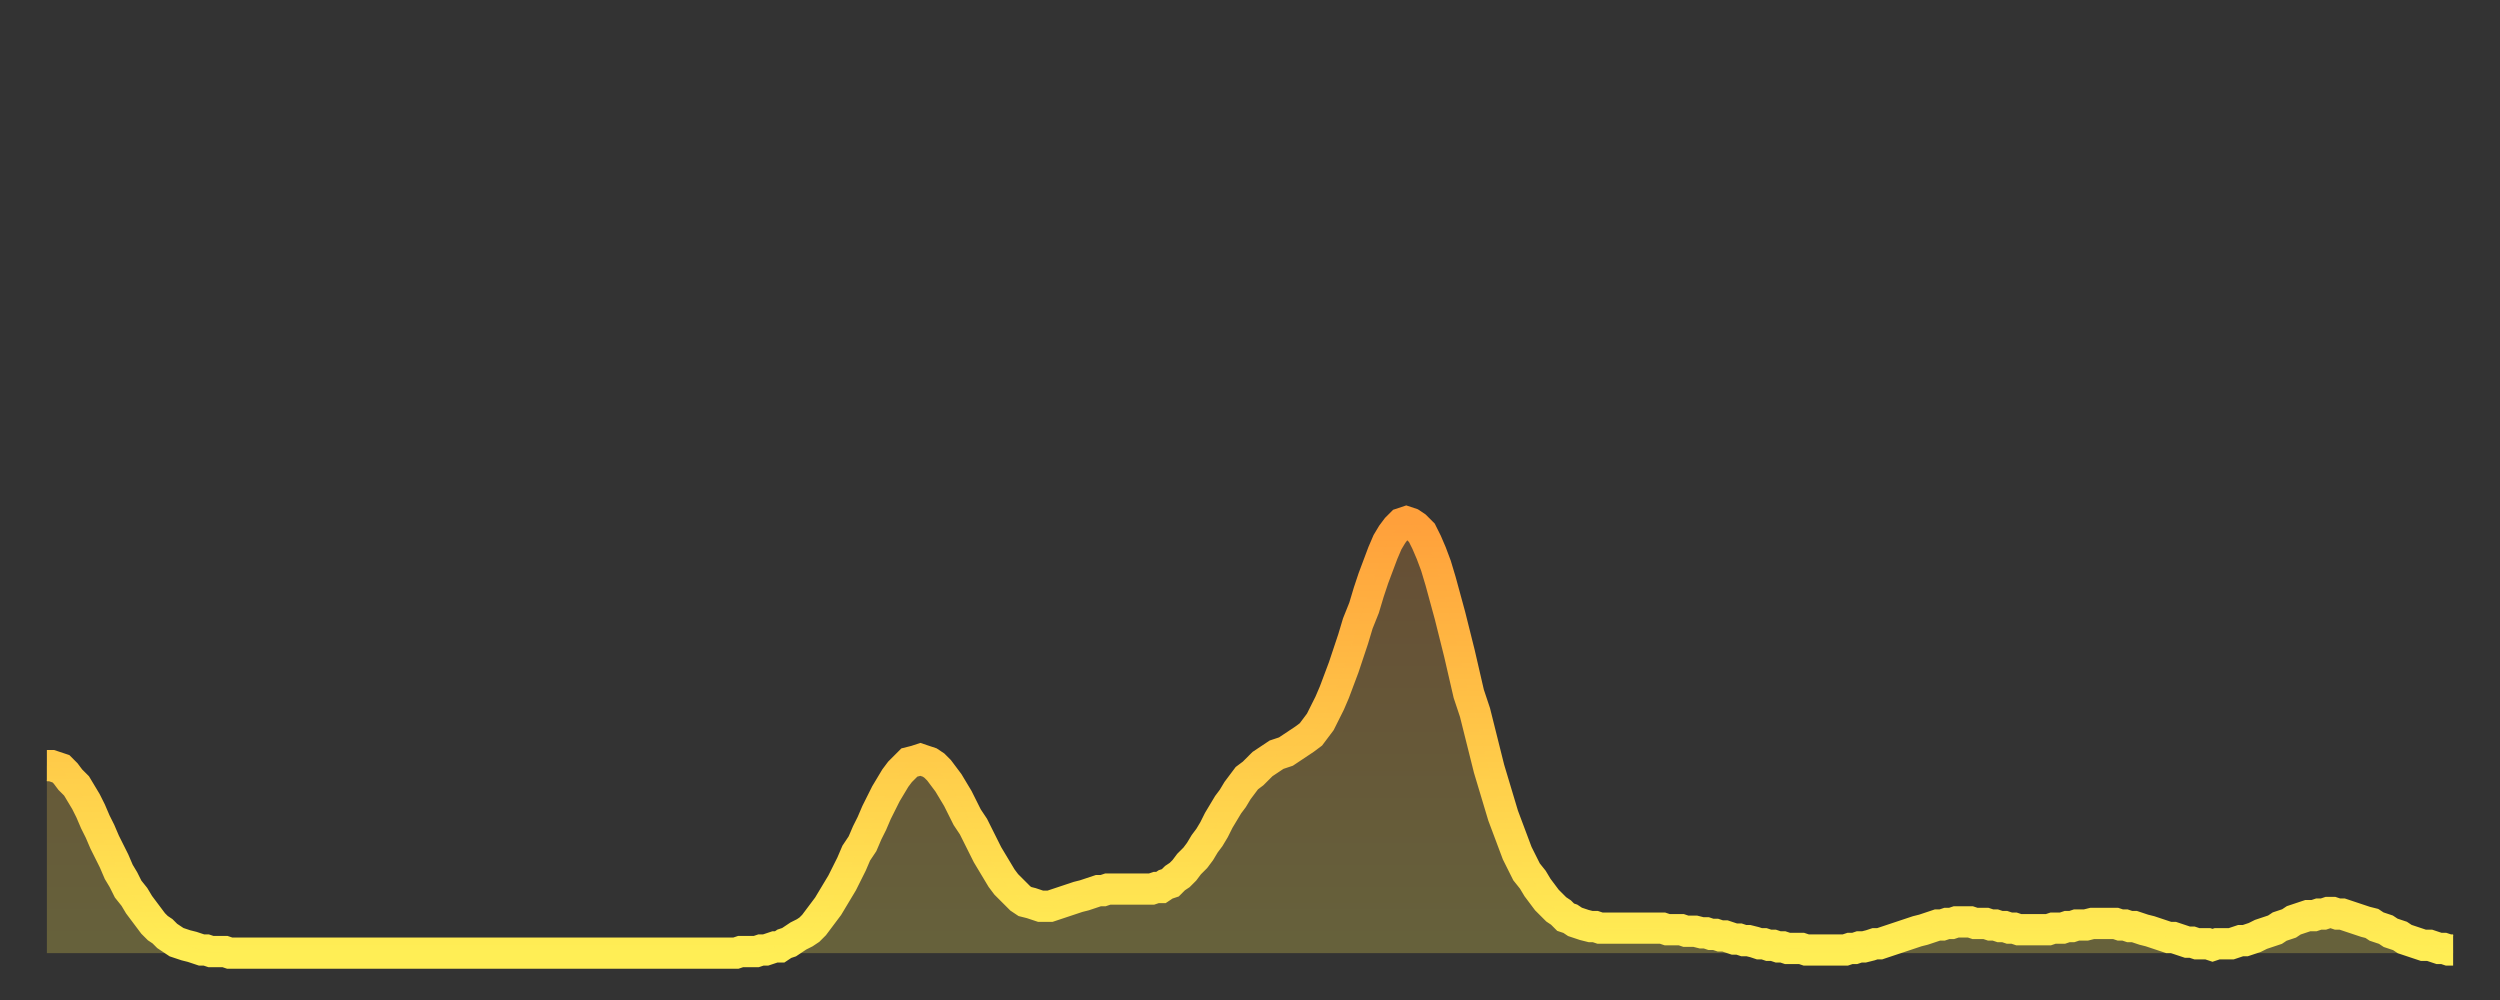 <?xml version="1.0" encoding="utf-8" ?>
<svg baseProfile="full" height="64" version="1.1" width="160" xmlns="http://www.w3.org/2000/svg" xmlns:ev="http://www.w3.org/2001/xml-events" xmlns:xlink="http://www.w3.org/1999/xlink"><rect width="100%" height="100%" fill="#333333" stroke="none"/><defs><linearGradient id="id138936" x1="0" x2="0" y1="0" y2="1"><stop offset="0%" stop-color="#ffa03b" /><stop offset="50%" stop-color="#ffc748" /><stop offset="100%" stop-color="#ffee55" /></linearGradient></defs><g transform="translate(3,3)"><g><path d="M 0.0 46.0 L 0.3 46.0 0.6 46.1 0.9 46.2 1.2 46.5 1.5 46.9 1.9 47.3 2.2 47.8 2.5 48.3 2.8 48.9 3.1 49.6 3.4 50.2 3.7 50.9 4.0 51.5 4.3 52.1 4.6 52.8 4.9 53.3 5.2 53.9 5.6 54.4 5.9 54.9 6.2 55.3 6.5 55.7 6.8 56.1 7.1 56.4 7.4 56.6 7.7 56.9 8.0 57.1 8.3 57.3 8.6 57.4 8.9 57.5 9.3 57.6 9.6 57.7 9.9 57.8 10.2 57.8 10.5 57.9 10.8 57.9 11.1 57.9 11.4 57.9 11.7 58.0 12.0 58.0 12.3 58.0 12.7 58.0 13.0 58.0 13.3 58.0 13.6 58.0 13.9 58.0 14.2 58.0 14.5 58.0 14.8 58.0 15.1 58.0 15.4 58.0 15.7 58.0 16.0 58.0 16.4 58.0 16.7 58.0 17.0 58.0 17.3 58.0 17.6 58.0 17.9 58.0 18.2 58.0 18.5 58.0 18.8 58.0 19.1 58.0 19.4 58.0 19.8 58.0 20.1 58.0 20.4 58.0 20.7 58.0 21.0 58.0 21.3 58.0 21.6 58.0 21.9 58.0 22.2 58.0 22.5 58.0 22.8 58.0 23.1 58.0 23.5 58.0 23.8 58.0 24.1 58.0 24.4 58.0 24.7 58.0 25.0 58.0 25.3 58.0 25.6 58.0 25.9 58.0 26.2 58.0 26.5 58.0 26.8 58.0 27.2 58.0 27.5 58.0 27.8 58.0 28.1 58.0 28.4 58.0 28.7 58.0 29.0 58.0 29.3 58.0 29.6 58.0 29.9 58.0 30.2 58.0 30.6 58.0 30.9 58.0 31.2 58.0 31.5 58.0 31.8 58.0 32.1 58.0 32.4 58.0 32.7 58.0 33.0 58.0 33.3 58.0 33.6 58.0 33.9 58.0 34.3 58.0 34.6 58.0 34.9 58.0 35.2 58.0 35.5 58.0 35.8 58.0 36.1 58.0 36.4 58.0 36.7 58.0 37.0 58.0 37.3 58.0 37.7 58.0 38.0 58.0 38.3 58.0 38.6 58.0 38.9 58.0 39.2 58.0 39.5 58.0 39.8 58.0 40.1 58.0 40.4 58.0 40.7 58.0 41.0 58.0 41.4 58.0 41.7 58.0 42.0 58.0 42.3 58.0 42.6 58.0 42.9 58.0 43.2 58.0 43.5 58.0 43.8 58.0 44.1 58.0 44.4 57.9 44.7 57.9 45.1 57.9 45.4 57.9 45.7 57.8 46.0 57.8 46.3 57.7 46.6 57.6 46.9 57.6 47.2 57.4 47.5 57.3 47.8 57.1 48.1 56.9 48.5 56.7 48.8 56.5 49.1 56.2 49.4 55.8 49.7 55.4 50.0 55.0 50.3 54.5 50.6 54.0 50.9 53.5 51.2 52.9 51.5 52.3 51.8 51.6 52.2 51.0 52.5 50.3 52.8 49.7 53.1 49.0 53.4 48.4 53.7 47.8 54.0 47.3 54.3 46.8 54.6 46.4 54.9 46.1 55.2 45.8 55.6 45.7 55.9 45.6 56.2 45.7 56.5 45.8 56.8 46.0 57.1 46.3 57.4 46.7 57.7 47.1 58.0 47.6 58.3 48.1 58.6 48.7 58.9 49.3 59.3 49.9 59.6 50.5 59.9 51.1 60.2 51.7 60.5 52.2 60.8 52.7 61.1 53.2 61.4 53.6 61.7 53.9 62.0 54.2 62.3 54.5 62.6 54.7 63.0 54.8 63.3 54.9 63.6 55.0 63.9 55.0 64.2 55.0 64.5 54.9 64.8 54.8 65.1 54.7 65.4 54.6 65.7 54.5 66.0 54.4 66.4 54.3 66.7 54.2 67.0 54.1 67.3 54.0 67.6 54.0 67.9 53.9 68.2 53.9 68.5 53.9 68.8 53.9 69.1 53.9 69.4 53.9 69.7 53.9 70.1 53.9 70.4 53.9 70.7 53.9 71.0 53.8 71.3 53.8 71.6 53.6 71.9 53.5 72.2 53.2 72.5 53.0 72.8 52.7 73.1 52.3 73.5 51.9 73.8 51.5 74.1 51.0 74.4 50.6 74.7 50.1 75.0 49.5 75.3 49.0 75.6 48.5 75.9 48.1 76.2 47.6 76.5 47.2 76.8 46.8 77.2 46.5 77.5 46.2 77.8 45.9 78.1 45.7 78.4 45.5 78.7 45.3 79.0 45.2 79.3 45.1 79.6 44.9 79.9 44.7 80.2 44.5 80.5 44.3 80.9 44.0 81.2 43.6 81.5 43.2 81.8 42.6 82.1 42.0 82.4 41.3 82.7 40.5 83.0 39.7 83.3 38.8 83.6 37.9 83.9 36.9 84.3 35.9 84.6 34.9 84.9 34.0 85.2 33.2 85.5 32.4 85.8 31.7 86.1 31.2 86.4 30.8 86.7 30.5 87.0 30.4 87.3 30.5 87.6 30.7 88.0 31.1 88.3 31.7 88.6 32.4 88.9 33.2 89.2 34.2 89.5 35.3 89.8 36.4 90.1 37.6 90.4 38.8 90.7 40.1 91.0 41.4 91.4 42.6 91.7 43.8 92.0 45.0 92.3 46.2 92.6 47.2 92.9 48.2 93.2 49.2 93.5 50.0 93.8 50.8 94.1 51.6 94.4 52.2 94.7 52.8 95.1 53.3 95.4 53.8 95.7 54.2 96.0 54.6 96.3 54.9 96.6 55.2 96.9 55.4 97.2 55.7 97.5 55.8 97.8 56.0 98.1 56.1 98.4 56.2 98.8 56.3 99.1 56.3 99.4 56.4 99.7 56.4 100.0 56.4 100.3 56.4 100.6 56.4 100.9 56.4 101.2 56.4 101.5 56.4 101.8 56.4 102.2 56.4 102.5 56.4 102.8 56.4 103.1 56.4 103.4 56.4 103.7 56.5 104.0 56.5 104.3 56.5 104.6 56.5 104.9 56.6 105.2 56.6 105.5 56.6 105.9 56.7 106.2 56.7 106.5 56.8 106.8 56.8 107.1 56.9 107.4 56.9 107.7 57.0 108.0 57.1 108.3 57.1 108.6 57.2 108.9 57.2 109.3 57.3 109.6 57.4 109.9 57.4 110.2 57.5 110.5 57.5 110.8 57.6 111.1 57.6 111.4 57.7 111.7 57.7 112.0 57.7 112.3 57.7 112.6 57.8 113.0 57.8 113.3 57.8 113.6 57.8 113.9 57.8 114.2 57.8 114.5 57.8 114.8 57.8 115.1 57.8 115.4 57.7 115.7 57.7 116.0 57.6 116.3 57.6 116.7 57.5 117.0 57.4 117.3 57.4 117.6 57.3 117.9 57.2 118.2 57.1 118.5 57.0 118.8 56.9 119.1 56.8 119.4 56.7 119.7 56.6 120.1 56.5 120.4 56.4 120.7 56.3 121.0 56.2 121.3 56.2 121.6 56.1 121.9 56.1 122.2 56.0 122.5 56.0 122.8 56.0 123.1 56.0 123.4 56.1 123.8 56.1 124.1 56.1 124.4 56.2 124.7 56.2 125.0 56.3 125.3 56.3 125.6 56.4 125.9 56.4 126.2 56.5 126.5 56.5 126.8 56.5 127.2 56.5 127.5 56.5 127.8 56.5 128.1 56.5 128.4 56.4 128.7 56.4 129.0 56.4 129.3 56.3 129.6 56.3 129.9 56.2 130.2 56.2 130.5 56.2 130.9 56.1 131.2 56.1 131.5 56.1 131.8 56.1 132.1 56.1 132.4 56.1 132.7 56.2 133.0 56.2 133.3 56.3 133.6 56.3 133.9 56.4 134.2 56.5 134.6 56.6 134.9 56.7 135.2 56.8 135.5 56.9 135.8 57.0 136.1 57.0 136.4 57.1 136.7 57.2 137.0 57.3 137.3 57.3 137.6 57.4 138.0 57.4 138.3 57.4 138.6 57.5 138.9 57.4 139.2 57.4 139.5 57.4 139.8 57.4 140.1 57.3 140.4 57.2 140.7 57.2 141.0 57.1 141.3 57.0 141.7 56.8 142.0 56.7 142.3 56.6 142.6 56.5 142.9 56.3 143.2 56.2 143.5 56.1 143.8 55.9 144.1 55.8 144.4 55.7 144.7 55.6 145.1 55.6 145.4 55.5 145.7 55.5 146.0 55.4 146.3 55.4 146.6 55.5 146.9 55.5 147.2 55.6 147.5 55.7 147.8 55.8 148.1 55.9 148.4 56.0 148.8 56.1 149.1 56.3 149.4 56.4 149.7 56.5 150.0 56.7 150.3 56.8 150.6 56.9 150.9 57.1 151.2 57.2 151.5 57.3 151.8 57.4 152.1 57.5 152.5 57.5 152.8 57.6 153.1 57.7 153.4 57.7 153.7 57.8 154.0 57.8" fill="none" id="graph-curve" opacity="1" stroke="url(#id138936)" stroke-width="2" /><path d="M 0 58 L 0.0 46.0 0.3 46.0 0.6 46.1 0.9 46.2 1.2 46.5 1.5 46.9 1.9 47.3 2.2 47.8 2.5 48.3 2.8 48.9 3.1 49.6 3.4 50.2 3.7 50.9 4.0 51.5 4.3 52.1 4.6 52.8 4.9 53.3 5.2 53.9 5.6 54.4 5.9 54.9 6.2 55.3 6.5 55.7 6.8 56.1 7.1 56.4 7.4 56.6 7.7 56.9 8.0 57.1 8.3 57.3 8.6 57.4 8.9 57.5 9.3 57.6 9.6 57.7 9.9 57.8 10.2 57.8 10.5 57.9 10.8 57.9 11.1 57.9 11.4 57.9 11.7 58.0 12.0 58.0 12.3 58.0 12.7 58.0 13.0 58.0 13.3 58.0 13.6 58.0 13.9 58.0 14.2 58.0 14.5 58.0 14.8 58.0 15.1 58.0 15.4 58.0 15.7 58.0 16.0 58.0 16.4 58.0 16.7 58.0 17.0 58.0 17.3 58.0 17.6 58.0 17.9 58.0 18.2 58.0 18.5 58.0 18.8 58.0 19.1 58.0 19.4 58.0 19.8 58.0 20.1 58.0 20.4 58.0 20.7 58.0 21.0 58.0 21.3 58.0 21.6 58.0 21.9 58.0 22.2 58.0 22.5 58.0 22.8 58.0 23.1 58.0 23.5 58.0 23.8 58.0 24.1 58.0 24.4 58.0 24.7 58.0 25.0 58.0 25.3 58.0 25.6 58.0 25.9 58.0 26.2 58.0 26.5 58.0 26.8 58.0 27.2 58.0 27.5 58.0 27.8 58.0 28.1 58.0 28.4 58.0 28.7 58.0 29.0 58.0 29.3 58.0 29.6 58.0 29.9 58.0 30.2 58.0 30.6 58.0 30.9 58.0 31.2 58.0 31.5 58.0 31.8 58.0 32.1 58.0 32.4 58.0 32.7 58.0 33.0 58.0 33.3 58.0 33.6 58.0 33.9 58.0 34.3 58.0 34.6 58.0 34.9 58.0 35.2 58.0 35.5 58.0 35.8 58.0 36.1 58.0 36.4 58.0 36.7 58.0 37.0 58.0 37.3 58.0 37.7 58.0 38.0 58.0 38.3 58.0 38.6 58.0 38.9 58.0 39.2 58.0 39.5 58.0 39.8 58.0 40.1 58.0 40.4 58.0 40.7 58.0 41.0 58.0 41.4 58.0 41.7 58.0 42.0 58.0 42.3 58.0 42.6 58.0 42.9 58.0 43.2 58.0 43.5 58.0 43.8 58.0 44.1 58.0 44.4 57.9 44.7 57.9 45.1 57.9 45.4 57.9 45.7 57.8 46.0 57.8 46.3 57.7 46.6 57.6 46.9 57.6 47.2 57.4 47.5 57.3 47.8 57.1 48.1 56.9 48.5 56.7 48.8 56.5 49.1 56.2 49.4 55.8 49.7 55.4 50.0 55.0 50.3 54.5 50.6 54.0 50.9 53.5 51.2 52.9 51.5 52.3 51.8 51.6 52.2 51.0 52.5 50.3 52.8 49.7 53.1 49.0 53.4 48.4 53.7 47.8 54.0 47.3 54.3 46.8 54.6 46.4 54.9 46.1 55.2 45.8 55.6 45.7 55.9 45.6 56.2 45.7 56.5 45.8 56.8 46.0 57.1 46.3 57.4 46.7 57.7 47.1 58.0 47.6 58.3 48.1 58.6 48.7 58.9 49.3 59.3 49.9 59.6 50.5 59.9 51.1 60.2 51.7 60.5 52.2 60.8 52.7 61.1 53.2 61.4 53.6 61.7 53.9 62.0 54.2 62.3 54.5 62.6 54.7 63.0 54.8 63.3 54.9 63.6 55.0 63.9 55.0 64.2 55.0 64.5 54.9 64.8 54.8 65.1 54.7 65.4 54.6 65.7 54.5 66.0 54.4 66.4 54.3 66.7 54.2 67.0 54.1 67.3 54.0 67.6 54.0 67.9 53.9 68.2 53.9 68.5 53.9 68.8 53.9 69.1 53.9 69.4 53.9 69.7 53.9 70.1 53.9 70.4 53.9 70.7 53.9 71.0 53.8 71.3 53.8 71.6 53.6 71.9 53.5 72.2 53.2 72.5 53.0 72.8 52.7 73.1 52.3 73.5 51.9 73.8 51.5 74.1 51.0 74.4 50.6 74.7 50.1 75.0 49.5 75.3 49.0 75.6 48.5 75.9 48.1 76.2 47.6 76.5 47.2 76.8 46.8 77.2 46.5 77.5 46.2 77.8 45.9 78.1 45.7 78.4 45.5 78.7 45.3 79.0 45.2 79.3 45.1 79.6 44.9 79.9 44.7 80.2 44.5 80.5 44.3 80.9 44.0 81.2 43.6 81.5 43.2 81.8 42.6 82.1 42.0 82.4 41.3 82.7 40.5 83.0 39.7 83.3 38.8 83.6 37.9 83.9 36.9 84.3 35.9 84.6 34.9 84.9 34.0 85.2 33.2 85.5 32.4 85.8 31.7 86.1 31.2 86.4 30.8 86.7 30.5 87.0 30.4 87.3 30.5 87.6 30.7 88.0 31.1 88.3 31.7 88.6 32.4 88.9 33.2 89.2 34.2 89.5 35.3 89.8 36.4 90.1 37.6 90.4 38.8 90.7 40.1 91.0 41.4 91.4 42.6 91.7 43.8 92.0 45.0 92.3 46.2 92.6 47.2 92.9 48.2 93.2 49.2 93.5 50.0 93.8 50.8 94.1 51.6 94.4 52.2 94.7 52.8 95.1 53.3 95.4 53.8 95.7 54.2 96.0 54.6 96.3 54.9 96.6 55.2 96.9 55.4 97.2 55.7 97.5 55.8 97.8 56.0 98.1 56.1 98.4 56.2 98.8 56.3 99.1 56.3 99.4 56.4 99.7 56.4 100.0 56.4 100.3 56.4 100.6 56.4 100.9 56.4 101.2 56.4 101.5 56.4 101.8 56.4 102.2 56.4 102.5 56.4 102.8 56.4 103.1 56.4 103.4 56.4 103.7 56.5 104.0 56.5 104.3 56.5 104.6 56.5 104.9 56.6 105.2 56.6 105.5 56.6 105.9 56.7 106.2 56.7 106.5 56.8 106.8 56.8 107.1 56.9 107.4 56.9 107.7 57.0 108.0 57.1 108.3 57.1 108.6 57.2 108.9 57.2 109.3 57.3 109.6 57.4 109.9 57.4 110.2 57.5 110.5 57.5 110.8 57.6 111.1 57.6 111.4 57.7 111.7 57.7 112.0 57.7 112.3 57.7 112.6 57.8 113.0 57.8 113.3 57.8 113.6 57.8 113.9 57.8 114.2 57.8 114.5 57.8 114.8 57.8 115.1 57.8 115.4 57.7 115.7 57.7 116.0 57.6 116.3 57.6 116.7 57.5 117.0 57.4 117.3 57.4 117.6 57.3 117.9 57.2 118.2 57.1 118.5 57.0 118.8 56.9 119.1 56.8 119.4 56.7 119.7 56.6 120.1 56.5 120.4 56.4 120.7 56.3 121.0 56.2 121.3 56.2 121.6 56.1 121.9 56.1 122.2 56.0 122.5 56.0 122.8 56.0 123.1 56.0 123.4 56.1 123.8 56.1 124.1 56.1 124.4 56.2 124.7 56.2 125.0 56.3 125.3 56.3 125.6 56.4 125.9 56.4 126.2 56.5 126.5 56.5 126.8 56.5 127.2 56.5 127.5 56.5 127.8 56.5 128.1 56.5 128.4 56.4 128.7 56.4 129.0 56.4 129.3 56.3 129.6 56.3 129.9 56.2 130.2 56.2 130.5 56.2 130.9 56.1 131.2 56.1 131.5 56.1 131.8 56.1 132.1 56.1 132.4 56.1 132.7 56.2 133.0 56.2 133.3 56.3 133.6 56.3 133.9 56.4 134.2 56.5 134.6 56.6 134.9 56.7 135.2 56.8 135.5 56.9 135.8 57.0 136.1 57.0 136.4 57.1 136.7 57.2 137.0 57.3 137.3 57.3 137.6 57.4 138.0 57.4 138.3 57.4 138.6 57.5 138.9 57.4 139.2 57.4 139.5 57.4 139.8 57.4 140.1 57.3 140.4 57.2 140.7 57.2 141.0 57.1 141.3 57.0 141.7 56.8 142.0 56.7 142.3 56.6 142.6 56.5 142.9 56.3 143.2 56.2 143.5 56.1 143.8 55.9 144.1 55.8 144.4 55.7 144.7 55.6 145.1 55.6 145.4 55.5 145.7 55.5 146.0 55.4 146.3 55.4 146.6 55.5 146.9 55.5 147.2 55.6 147.5 55.7 147.8 55.8 148.1 55.9 148.4 56.0 148.8 56.1 149.1 56.3 149.4 56.4 149.7 56.5 150.0 56.7 150.3 56.8 150.6 56.9 150.9 57.1 151.2 57.2 151.5 57.3 151.8 57.4 152.1 57.5 152.5 57.5 152.8 57.6 153.1 57.7 153.4 57.7 153.7 57.8 154.0 57.8 154 58" fill="url(#id138936)" fill-opacity=".25" id="graph-shadow" /></g></g></svg>